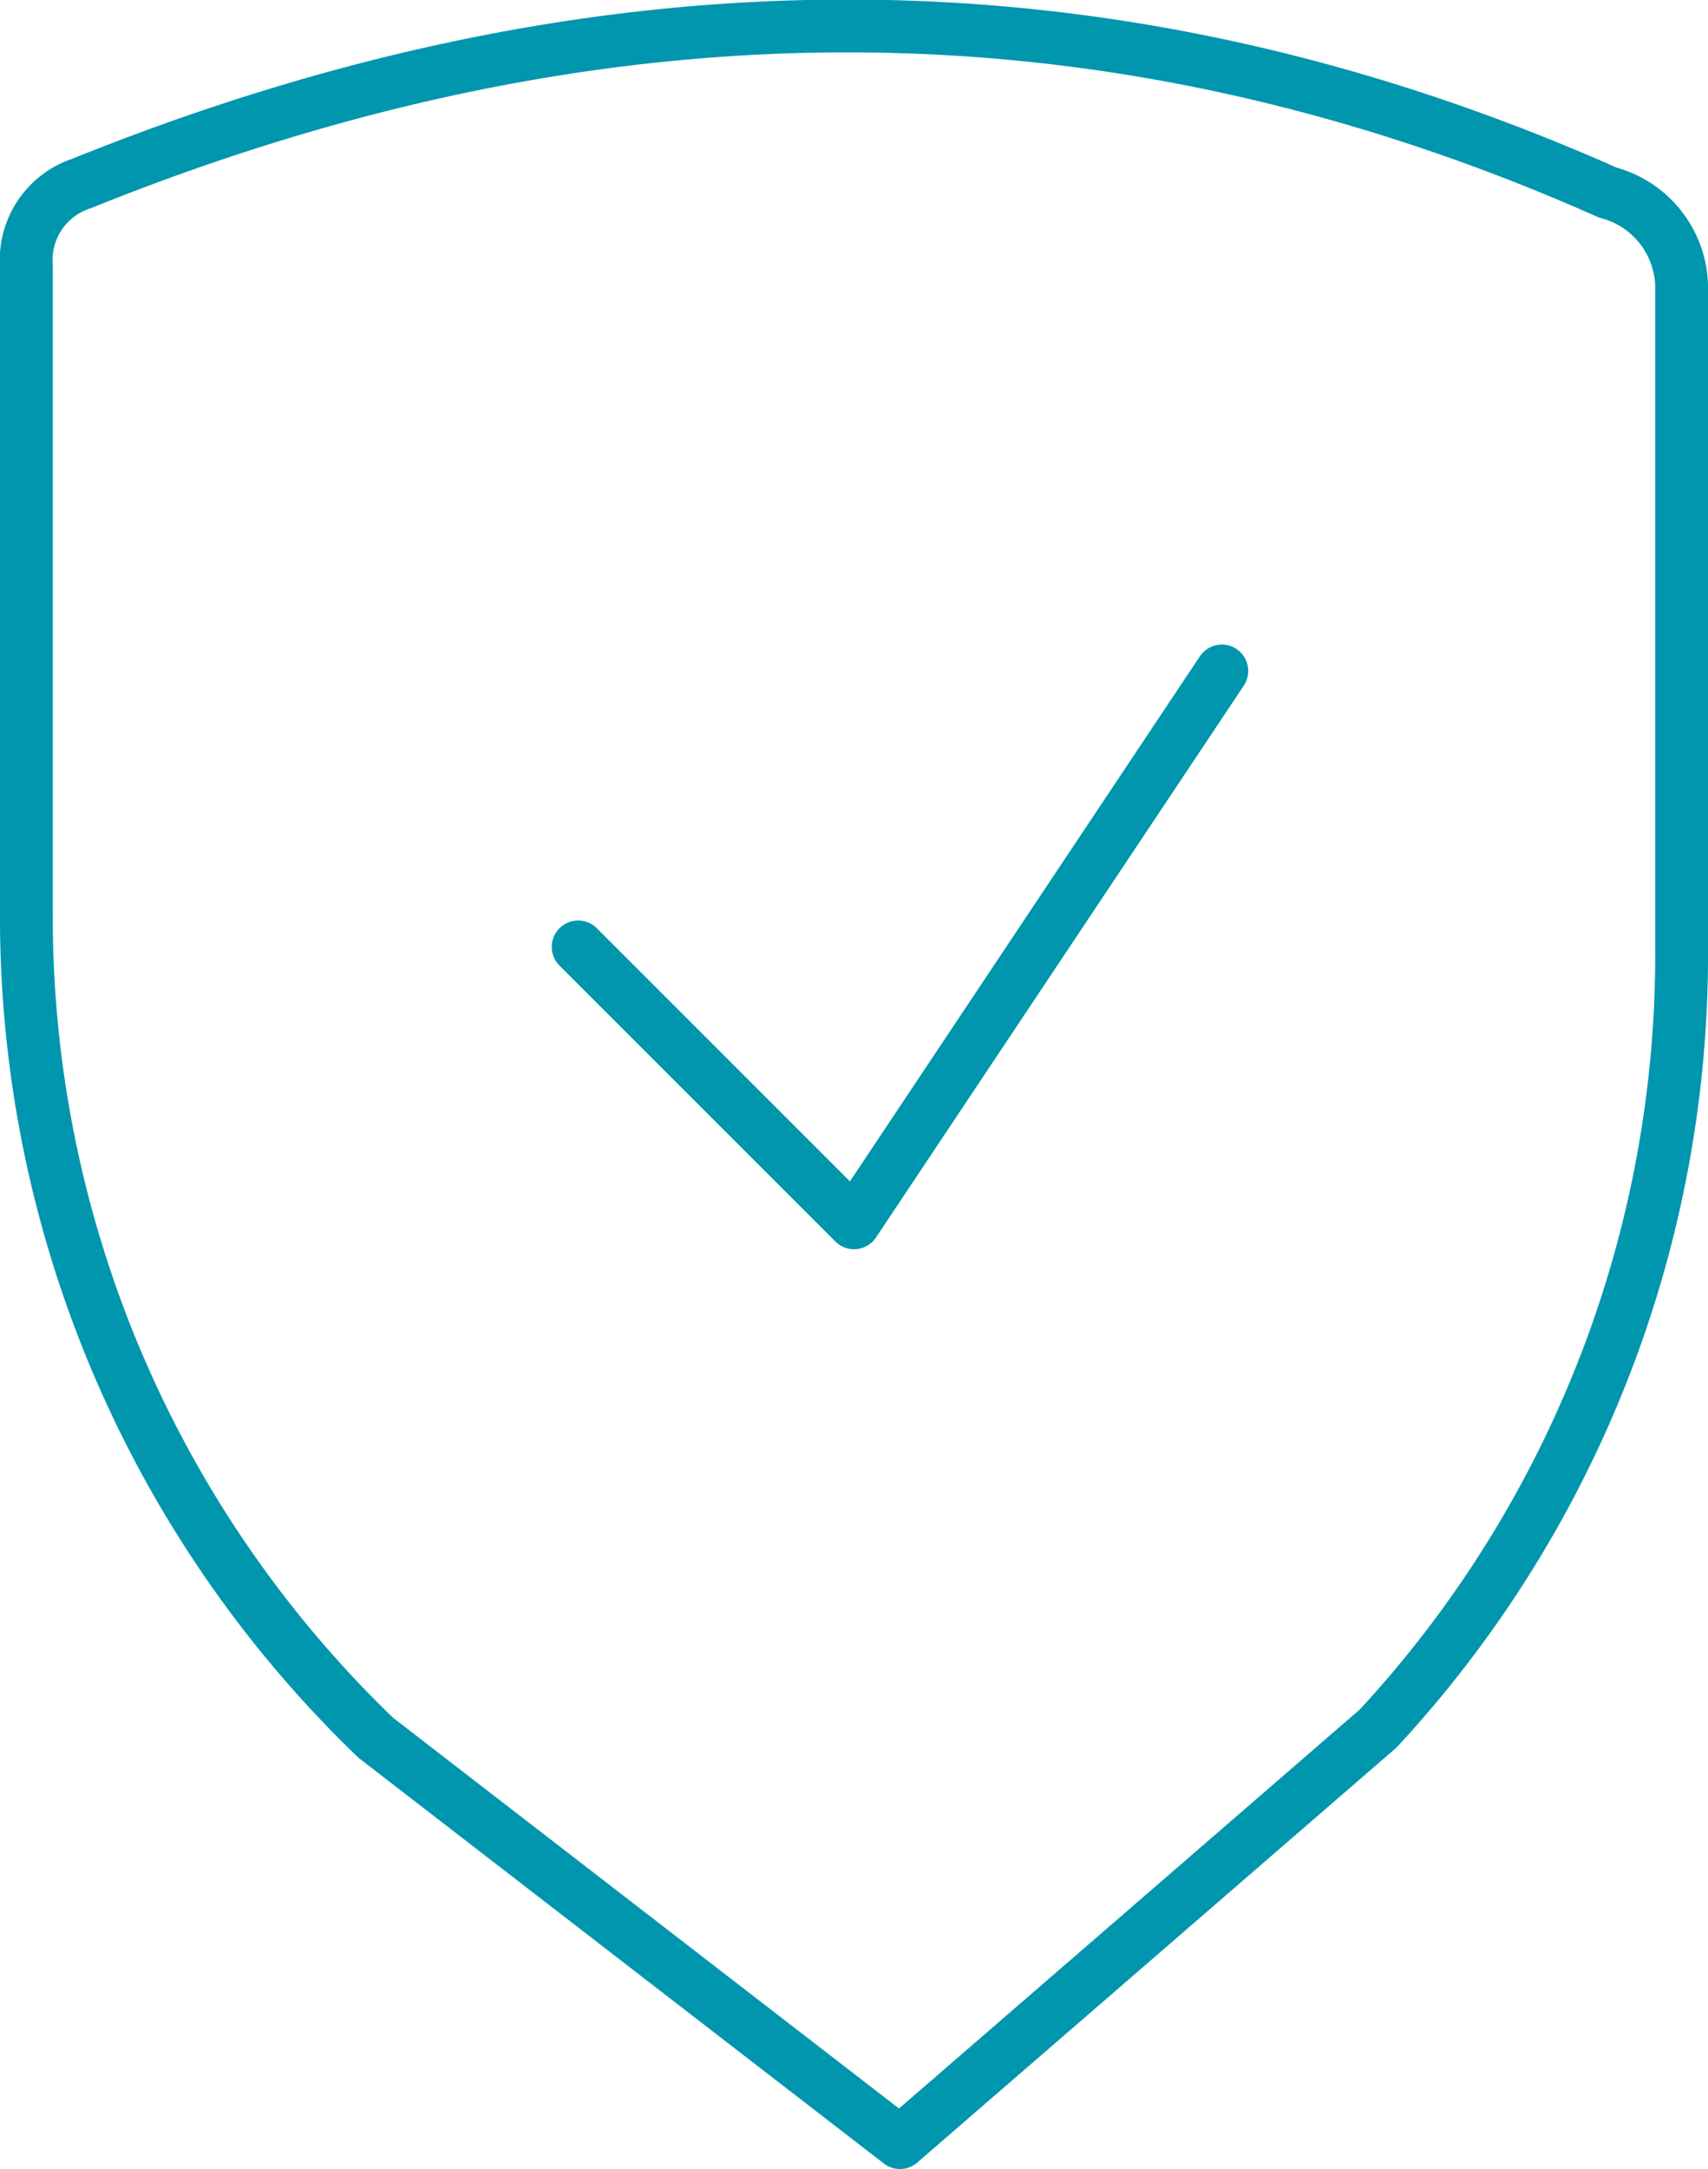 <?xml version="1.0" encoding="UTF-8"?> <svg xmlns="http://www.w3.org/2000/svg" viewBox="0 0 32.347 41.068"> <defs> <style>.a{fill:none;stroke:#0096ae;stroke-linecap:round;stroke-linejoin:round;stroke-miterlimit:10;}</style> </defs> <g transform="translate(0 0.004)"> <path class="a" d="M17.044,40.564,7.118,32.9A21.561,21.561,0,0,1,.5,17.228V5.037A1.523,1.523,0,0,1,1.545,3.47c9.927-4.005,19.5-4.005,28.909.174a1.875,1.875,0,0,1,1.393,1.742V17.924a21.56,21.56,0,0,1-5.747,14.8Z"></path> <path class="a" d="M18.691,7.5,11.725,17.949,6.5,12.725" transform="translate(4.449 5.2)"></path> </g> </svg> 